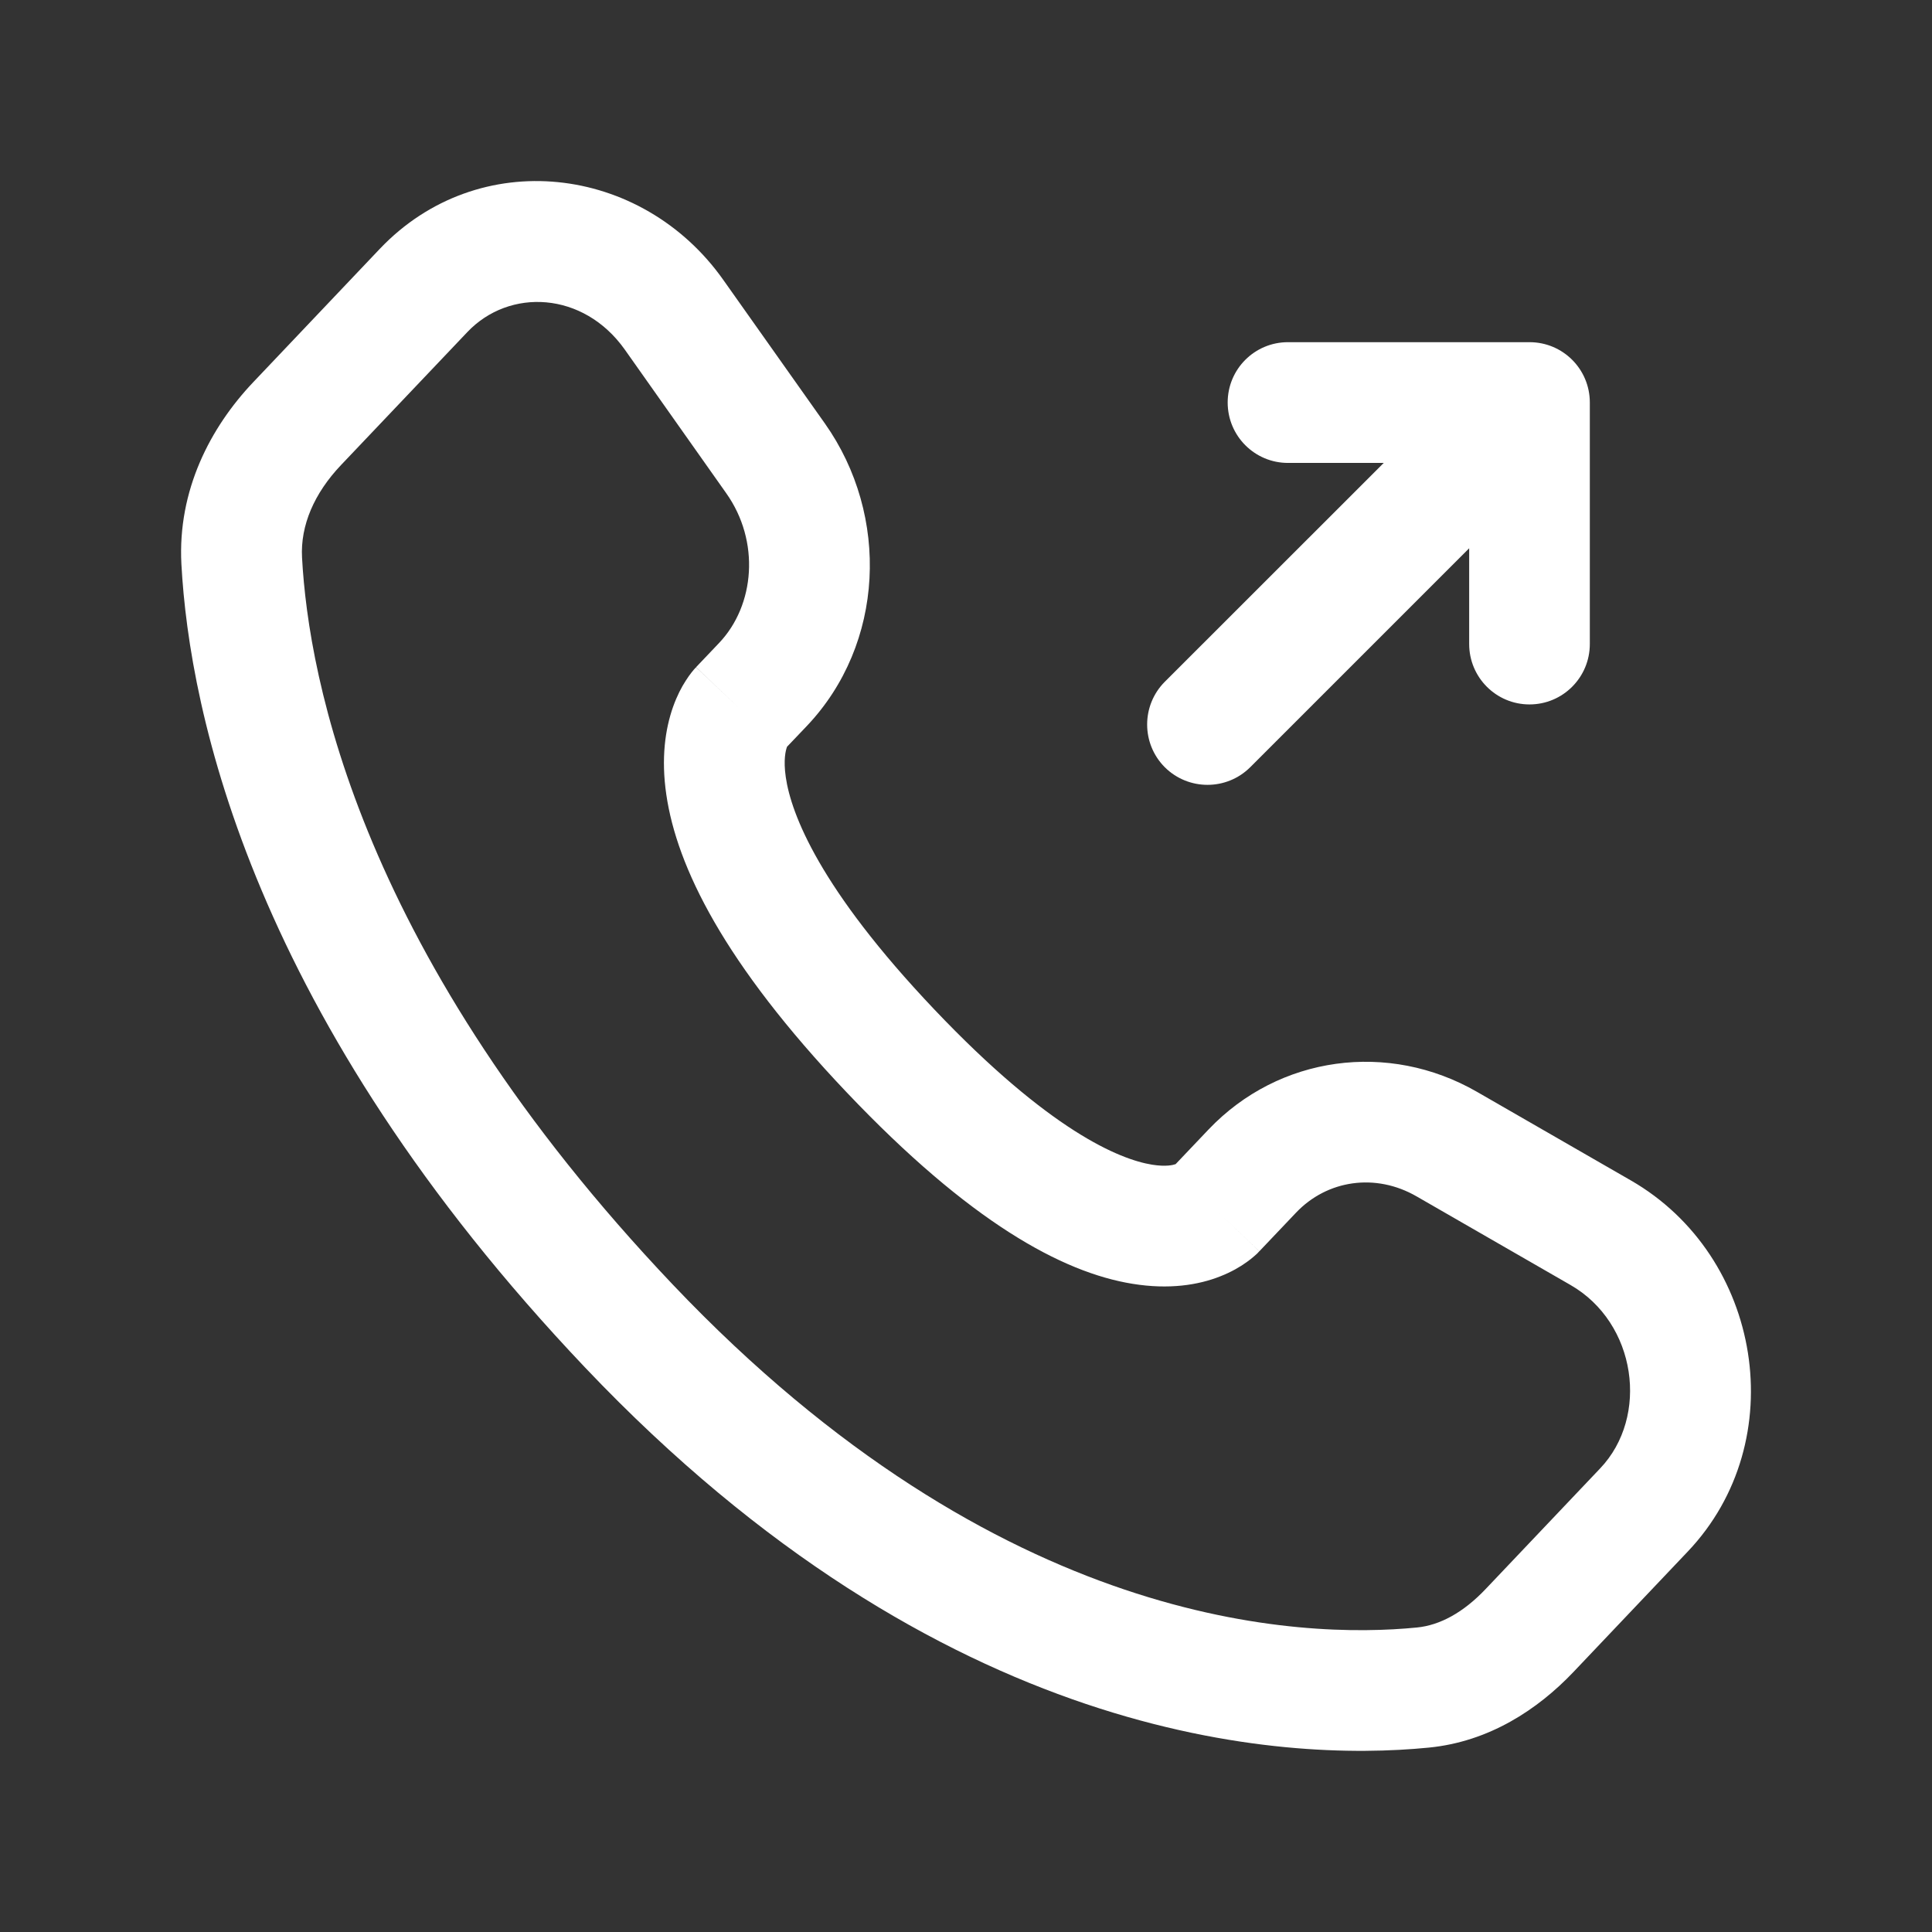<?xml version="1.0" encoding="UTF-8"?> <svg xmlns="http://www.w3.org/2000/svg" width="18" height="18" viewBox="0 0 18 18" fill="none"><rect x="0" y="0" width="18" height="18" fill="#333333" stroke="none"/><path fill-rule="evenodd" clip-rule="evenodd" d="M6.739 2.608C5.979 1.532 4.458 1.351 3.538 2.319L2.361 3.559C1.959 3.982 1.654 4.569 1.69 5.255C1.765 6.642 2.354 9.48 5.454 12.744C8.776 16.241 11.945 16.417 13.312 16.282C13.873 16.227 14.326 15.928 14.659 15.578L15.724 14.456C16.703 13.426 16.418 11.701 15.193 10.997L13.76 10.172C12.936 9.698 11.915 9.834 11.259 10.524L10.953 10.846C10.931 10.854 10.863 10.872 10.733 10.851C10.431 10.802 9.779 10.536 8.705 9.405C7.634 8.277 7.371 7.583 7.321 7.241C7.297 7.077 7.321 6.99 7.331 6.962L7.332 6.958L7.516 6.765C8.242 6.001 8.293 4.805 7.685 3.945L6.739 2.608ZM4.354 3.094C4.746 2.681 5.436 2.714 5.821 3.257L6.766 4.595C7.083 5.042 7.034 5.638 6.7 5.99L6.485 6.216L6.884 6.595C6.485 6.216 6.485 6.217 6.484 6.218L6.483 6.219L6.481 6.221L6.476 6.226L6.466 6.237C6.459 6.245 6.452 6.255 6.443 6.265C6.427 6.286 6.408 6.311 6.389 6.342C6.349 6.403 6.307 6.484 6.271 6.585C6.198 6.791 6.158 7.064 6.208 7.404C6.306 8.074 6.744 8.973 7.89 10.179C9.032 11.382 9.894 11.855 10.552 11.961C10.89 12.016 11.164 11.973 11.37 11.891C11.472 11.851 11.552 11.804 11.612 11.761C11.642 11.74 11.667 11.72 11.687 11.702C11.697 11.694 11.706 11.685 11.714 11.678L11.724 11.667L11.729 11.662L11.731 11.66L11.732 11.659C11.733 11.658 11.733 11.658 11.338 11.282L11.733 11.658L12.075 11.298C12.364 10.994 12.815 10.925 13.199 11.147L14.632 11.972C15.248 12.326 15.368 13.198 14.908 13.681L13.843 14.803C13.634 15.024 13.415 15.142 13.202 15.163C12.126 15.269 9.318 15.178 6.269 11.969C3.362 8.908 2.875 6.327 2.814 5.194C2.798 4.895 2.928 4.595 3.177 4.333L4.354 3.094Z" fill="white"></path><path d="M12 3.188C11.689 3.188 11.438 3.439 11.438 3.75C11.438 4.061 11.689 4.313 12 4.313H12.892L10.852 6.352C10.633 6.572 10.633 6.928 10.852 7.148C11.072 7.367 11.428 7.367 11.648 7.148L13.688 5.108V6C13.688 6.311 13.939 6.563 14.25 6.563C14.561 6.563 14.812 6.311 14.812 6V3.75C14.812 3.439 14.561 3.188 14.25 3.188H12Z" fill="white"></path></svg> 